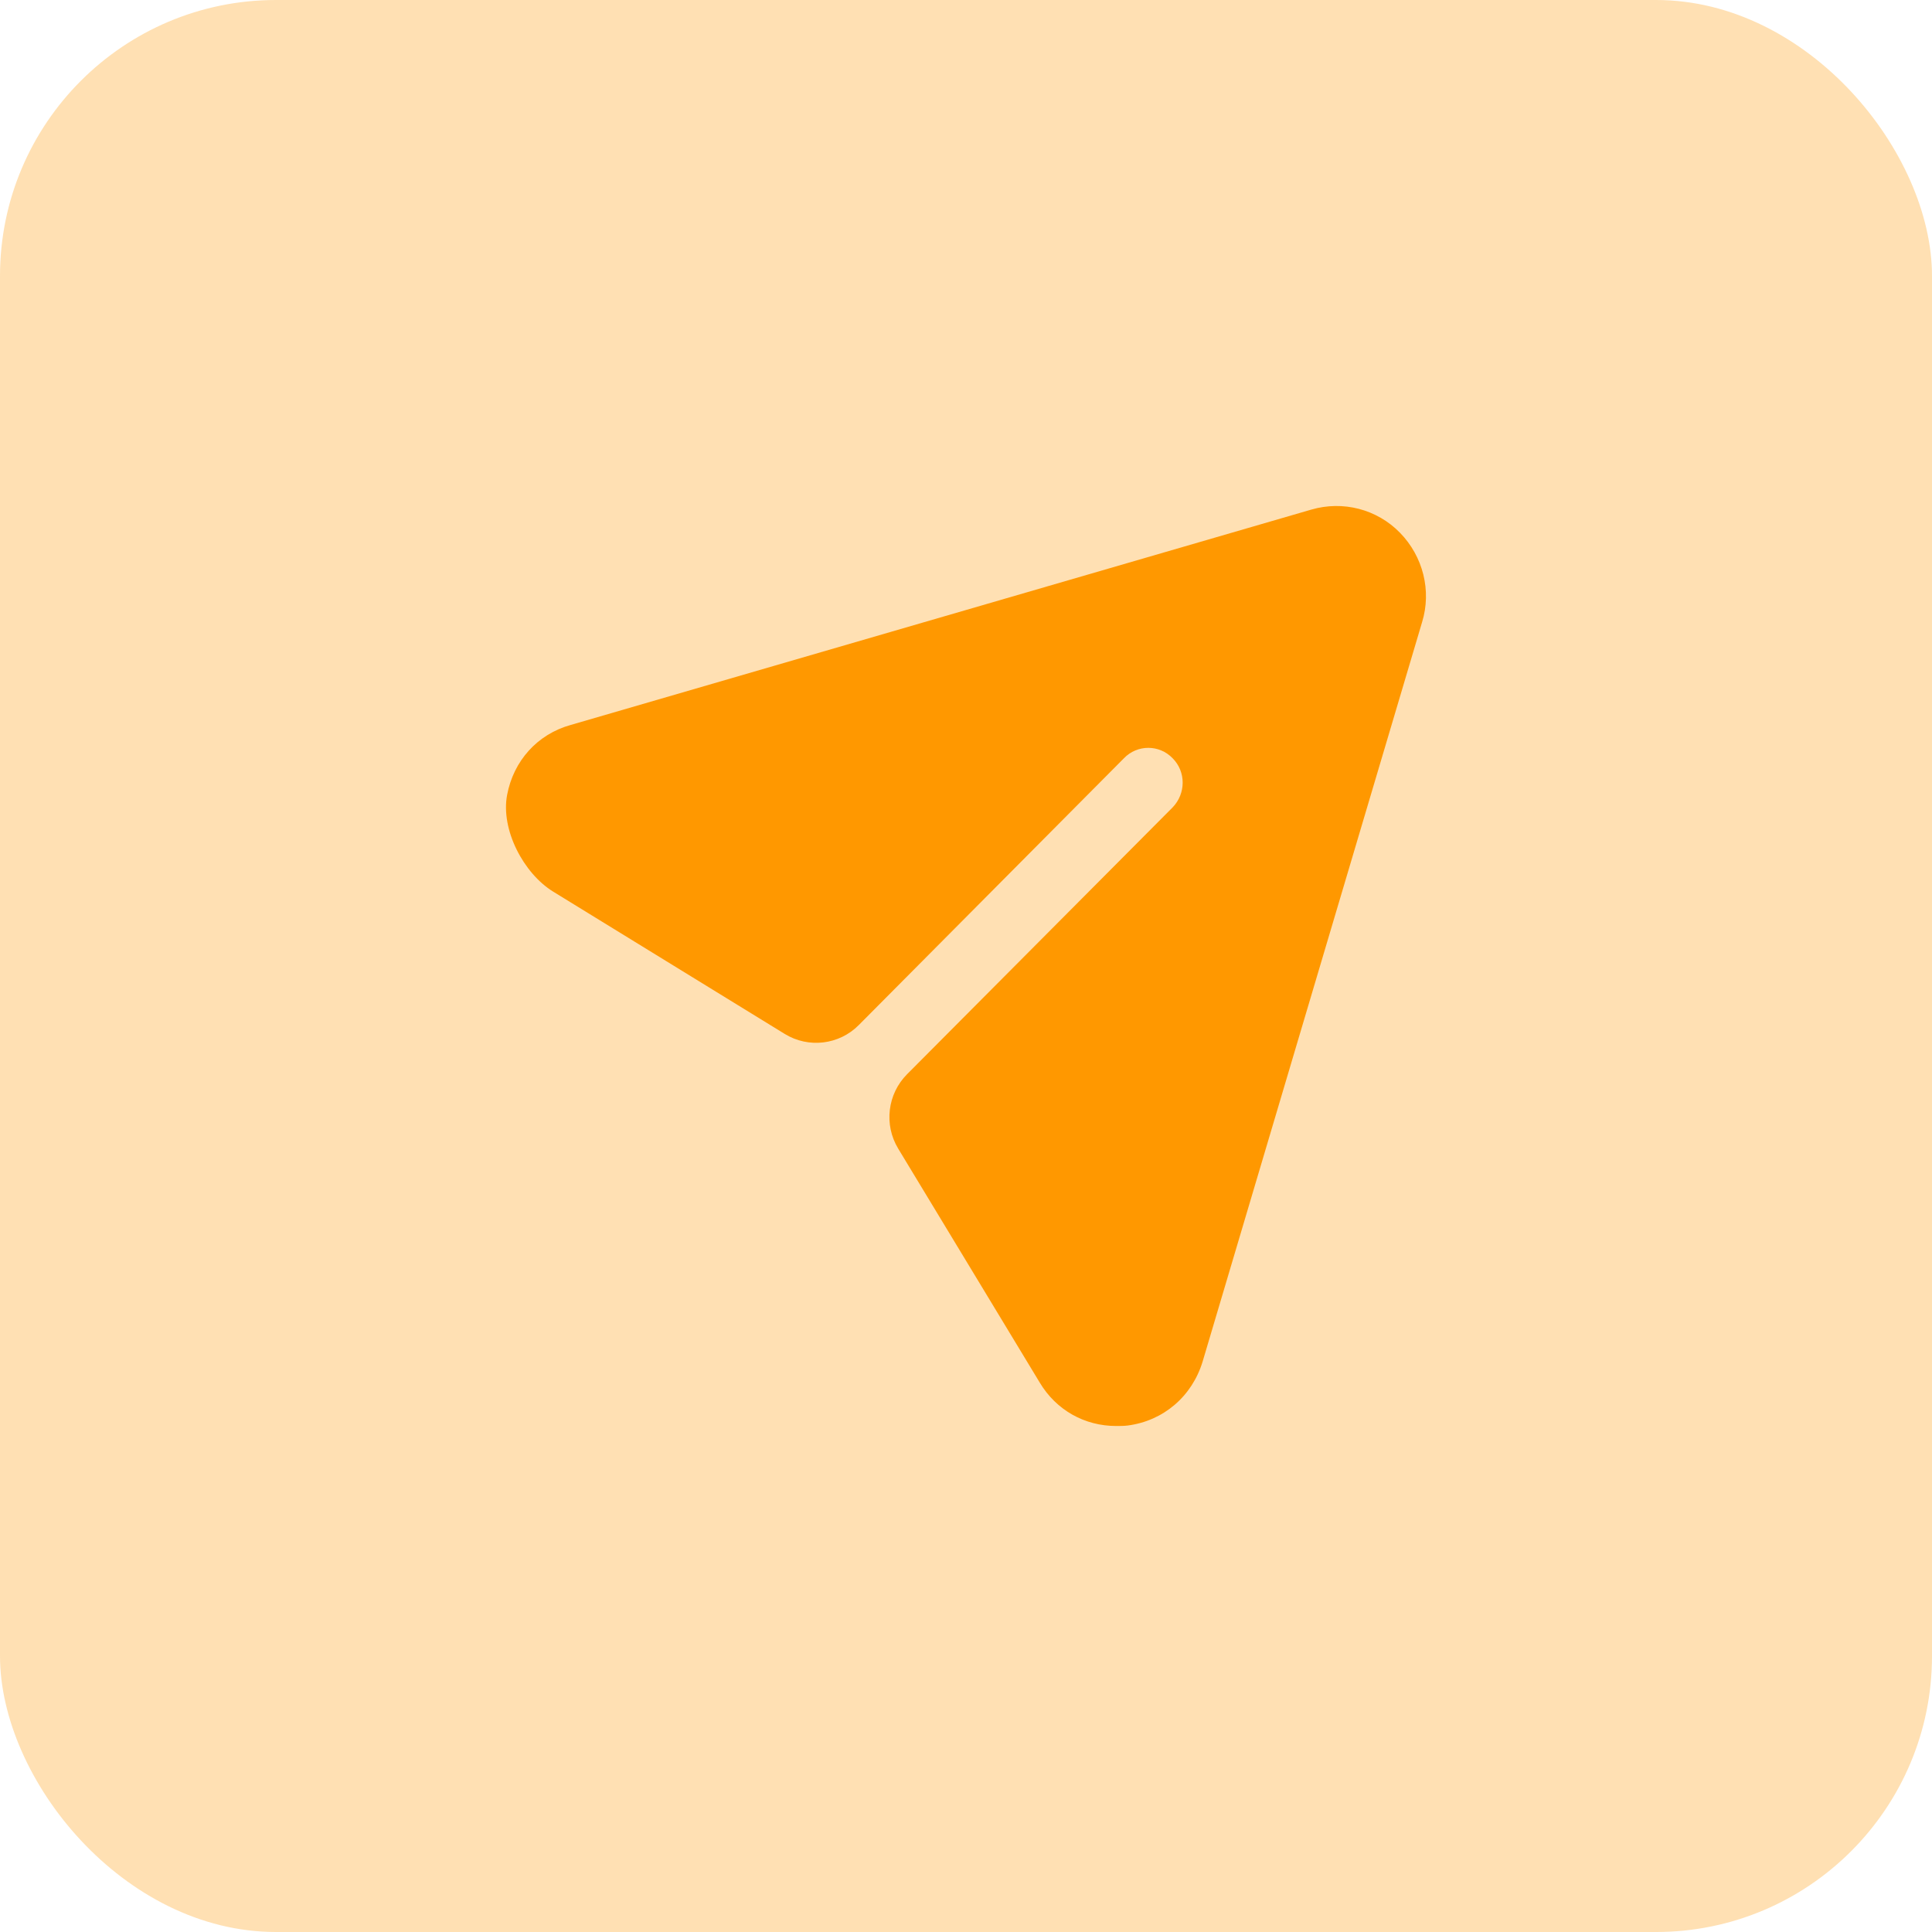 <svg width="56" height="56" viewBox="0 0 56 56" fill="none" xmlns="http://www.w3.org/2000/svg">
<rect opacity="0.3" width="56" height="56" rx="8" fill="#FF9800"/>
<path d="M40.58 15.443C39.913 14.758 38.926 14.503 38.005 14.772L16.543 21.013C15.572 21.283 14.884 22.057 14.699 23.041C14.509 24.042 15.171 25.313 16.035 25.845L22.746 29.969C23.434 30.392 24.323 30.286 24.892 29.712L32.577 21.979C32.963 21.576 33.604 21.576 33.99 21.979C34.377 22.368 34.377 22.999 33.99 23.402L26.293 31.136C25.722 31.709 25.615 32.601 26.035 33.294L30.136 40.072C30.616 40.877 31.443 41.333 32.35 41.333C32.456 41.333 32.577 41.333 32.683 41.32C33.724 41.186 34.551 40.474 34.858 39.468L41.22 18.033C41.5 17.12 41.247 16.127 40.58 15.443Z" fill="#FF9800"/>
</svg>
